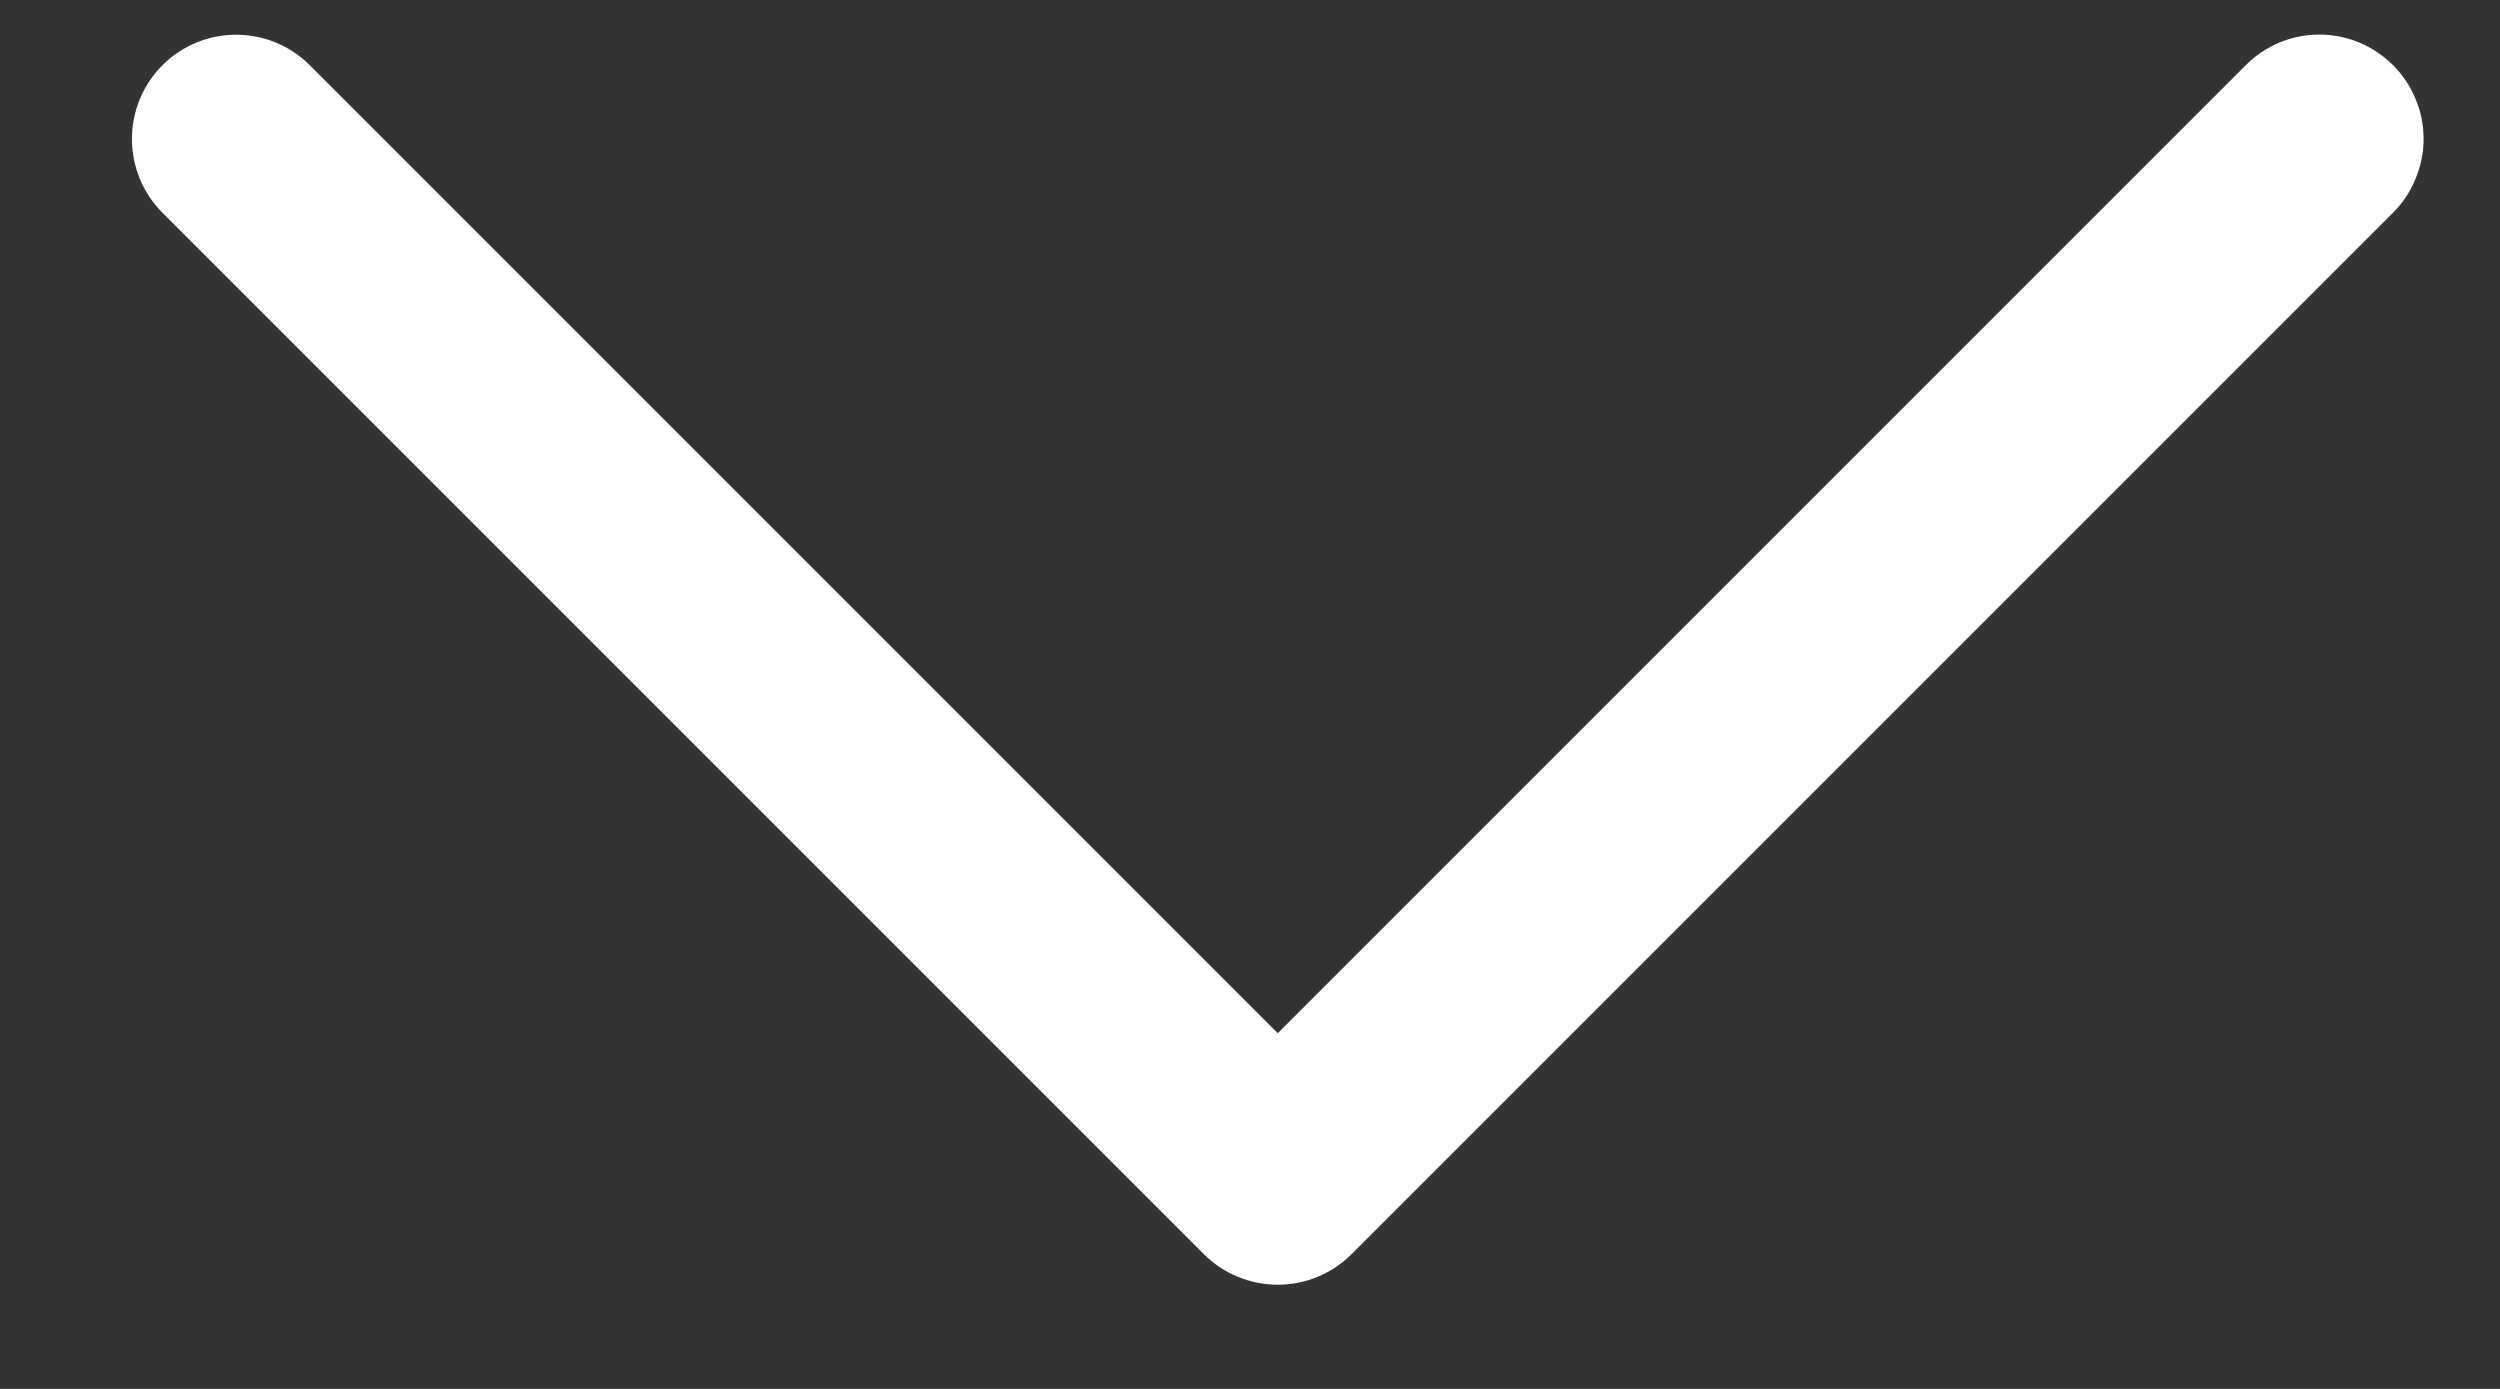<?xml version="1.0" encoding="utf-8"?>
<!-- Generator: Adobe Illustrator 16.0.0, SVG Export Plug-In . SVG Version: 6.00 Build 0)  -->
<!DOCTYPE svg PUBLIC "-//W3C//DTD SVG 1.1//EN" "http://www.w3.org/Graphics/SVG/1.1/DTD/svg11.dtd">
<svg version="1.1" id="Layer_1" xmlns="http://www.w3.org/2000/svg" xmlns:xlink="http://www.w3.org/1999/xlink" x="0px" y="0px"
	 width="18px" height="10px" viewBox="0 0 18 10" enable-background="new 0 0 18 10" xml:space="preserve">
<rect x="0" y="0" width="18" height="10" fill="#333333" stroke="none"/>
<path fill="#FFFFFF" d="M17.23,1.531l-7.5,7.5C9.66,9.101,9.578,9.156,9.487,9.193C9.396,9.231,9.298,9.25,9.2,9.25
	c-0.098,0-0.196-0.019-0.287-0.057C8.822,9.156,8.739,9.101,8.669,9.031l-7.5-7.5C1.028,1.39,0.95,1.199,0.95,1
	s0.079-0.39,0.22-0.531C1.31,0.329,1.501,0.25,1.7,0.25c0.199,0,0.39,0.079,0.531,0.22L9.2,7.439l6.97-6.97
	c0.068-0.069,0.152-0.125,0.242-0.163c0.092-0.038,0.189-0.057,0.287-0.057c0.1,0,0.197,0.02,0.288,0.057
	C17.078,0.345,17.16,0.4,17.23,0.469c0.07,0.07,0.125,0.153,0.162,0.244C17.431,0.804,17.45,0.901,17.45,1s-0.02,0.196-0.058,0.287
	C17.355,1.378,17.301,1.461,17.23,1.531z"/>
</svg>
